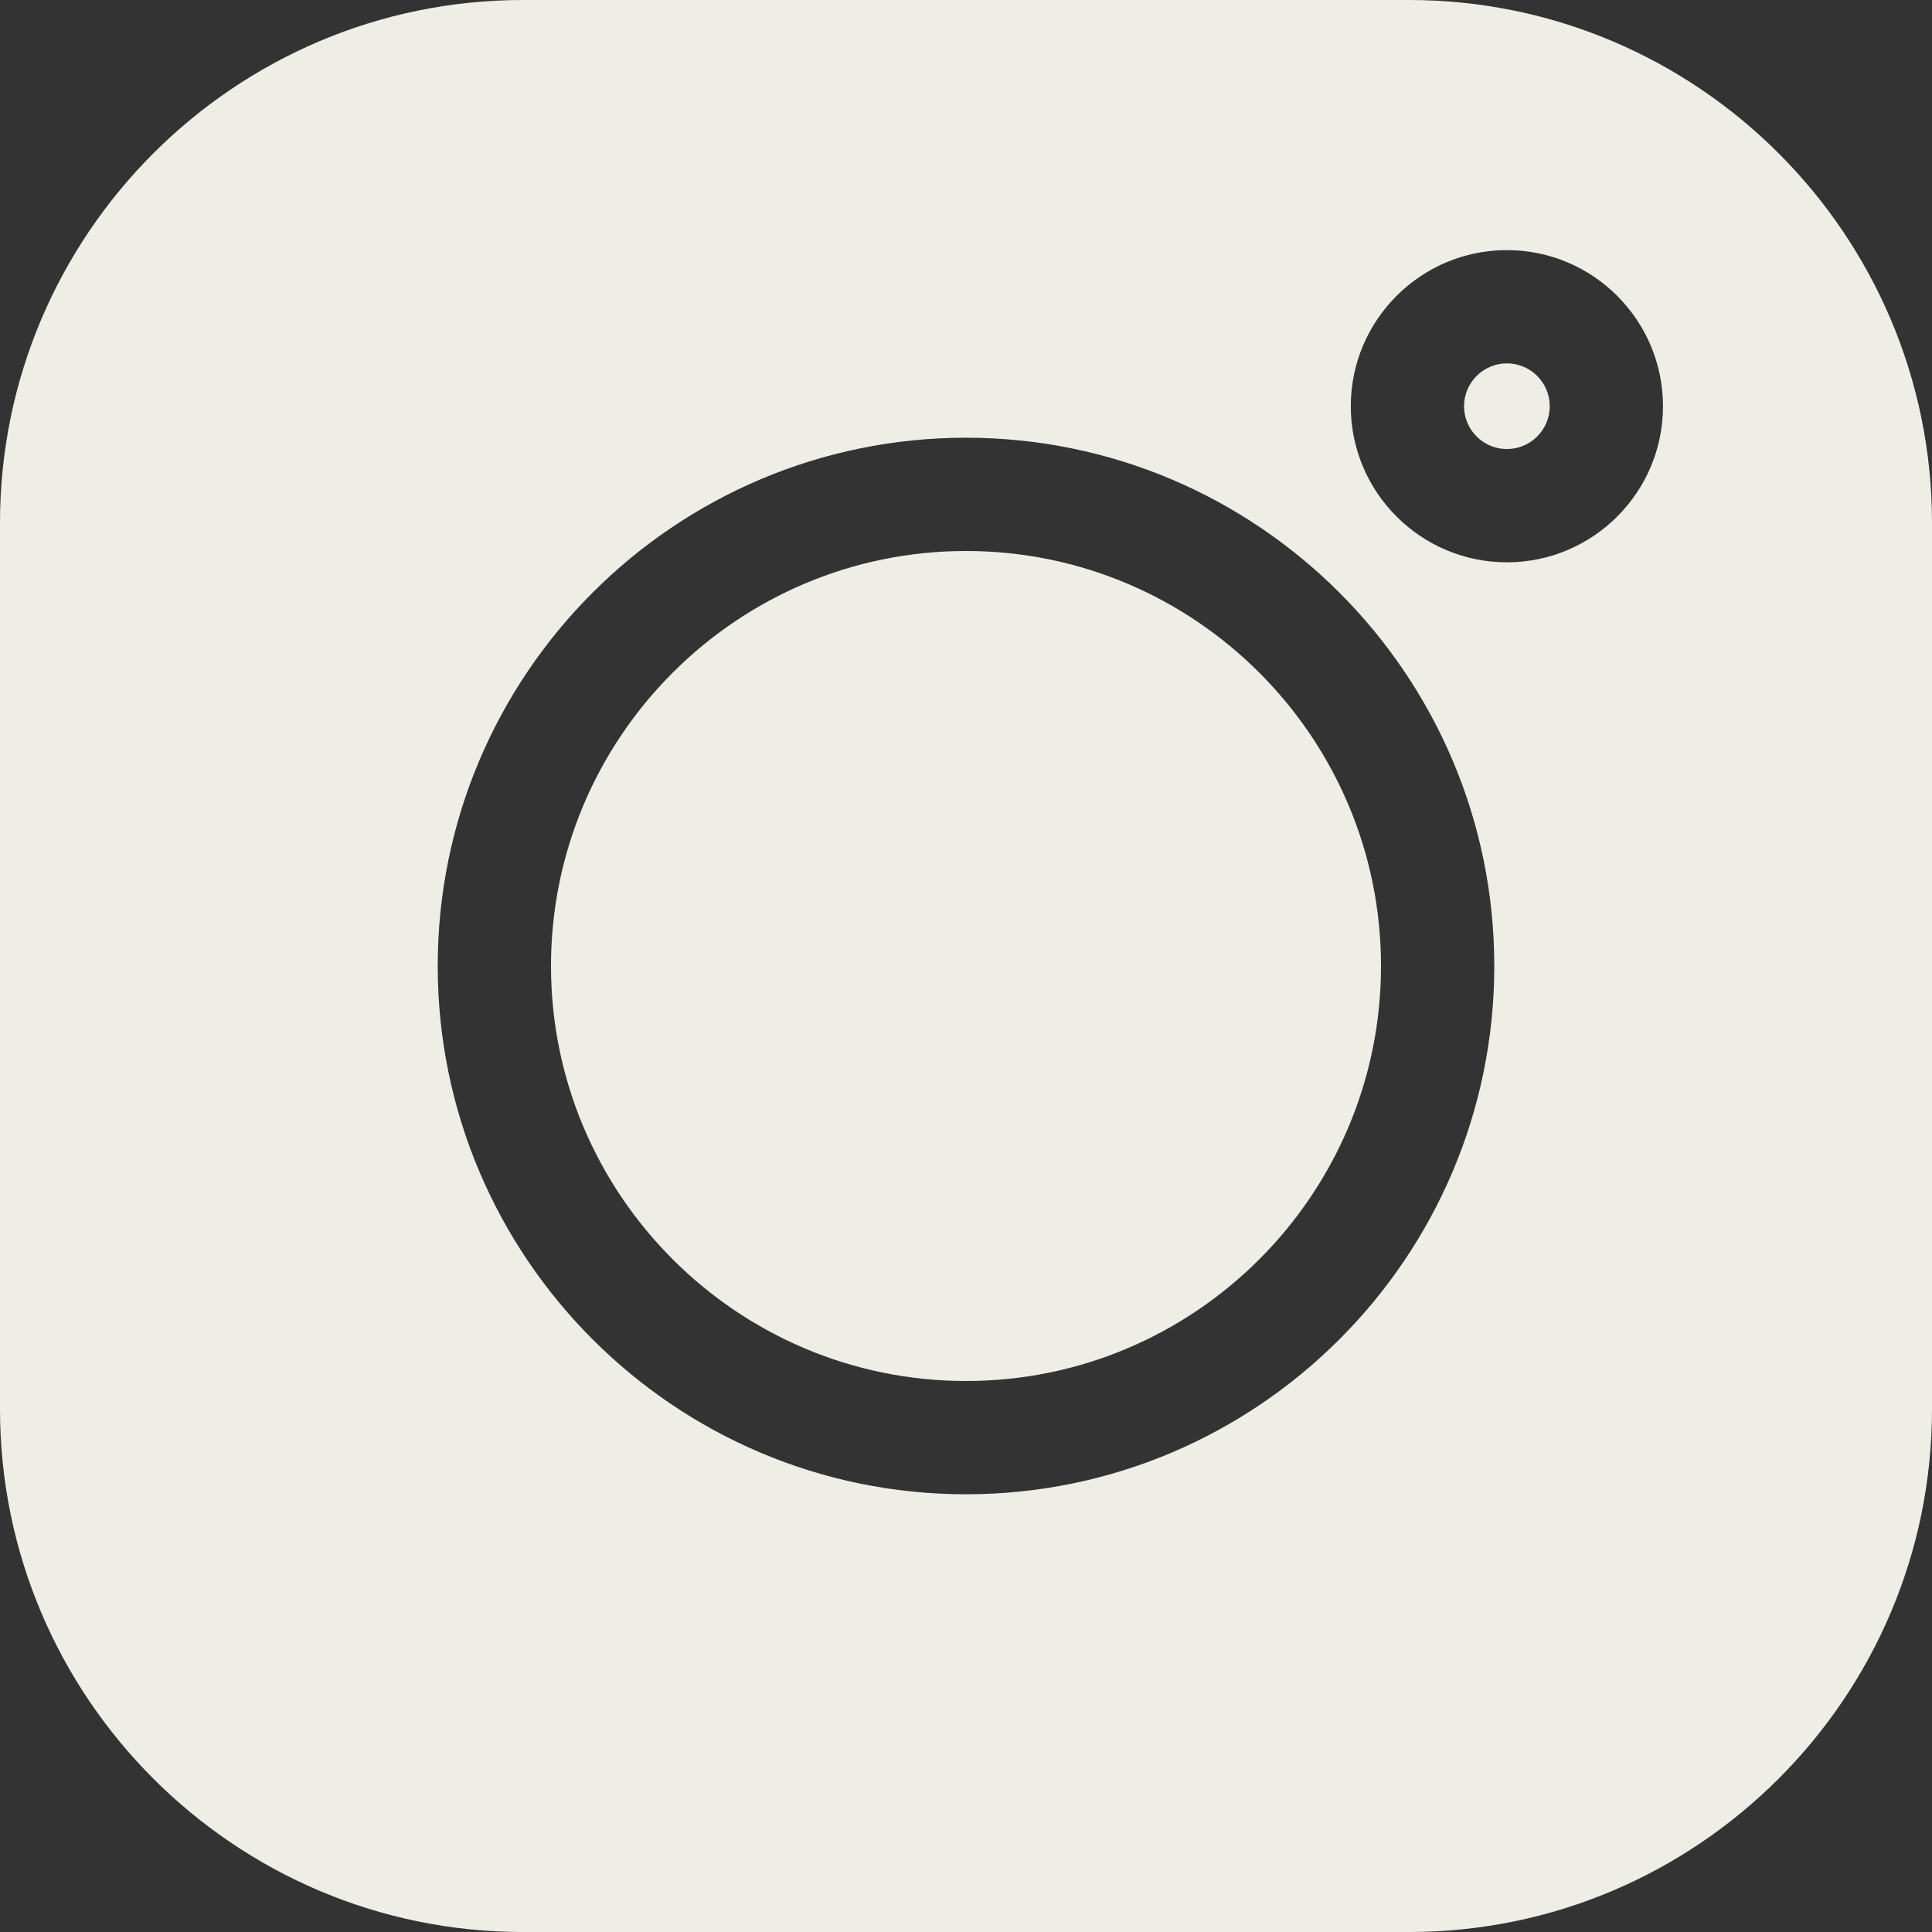 <?xml version="1.0" encoding="UTF-8"?>
<svg id="Calque_1" data-name="Calque 1" xmlns="http://www.w3.org/2000/svg" viewBox="0 0 512 512">
  <rect x="0" y="0" width="512" height="512" fill="#333333" stroke="none"/>
  <defs>
    <style>
      .cls-1 {
        fill: #efeee6;
        stroke-width: 0px;
      }
    </style>
  </defs>
  <path class="cls-1" d="m373.41,0h-234.81C62.17,0,0,62.17,0,138.59v234.82c0,76.42,62.17,138.59,138.59,138.59h234.82c76.42,0,138.59-62.17,138.59-138.59v-234.82C512,62.17,449.83,0,373.41,0Zm-117.41,396c-77.2,0-140-62.8-140-140s62.8-140,140-140,140,62.8,140,140-62.8,140-140,140Zm143.34-246.98c-22.81,0-41.37-18.56-41.37-41.37s18.55-41.37,41.37-41.37,41.37,18.56,41.37,41.37-18.56,41.37-41.37,41.37Z"/>
  <path class="cls-1" d="m256,146.02c-60.64,0-109.98,49.34-109.98,109.98s49.34,109.98,109.98,109.98,109.98-49.34,109.98-109.98-49.33-109.98-109.98-109.98h0Zm143.34-49.72c-6.26,0-11.35,5.1-11.35,11.35s5.09,11.35,11.35,11.35,11.36-5.09,11.36-11.35-5.09-11.35-11.36-11.35h0Z"/>
</svg>